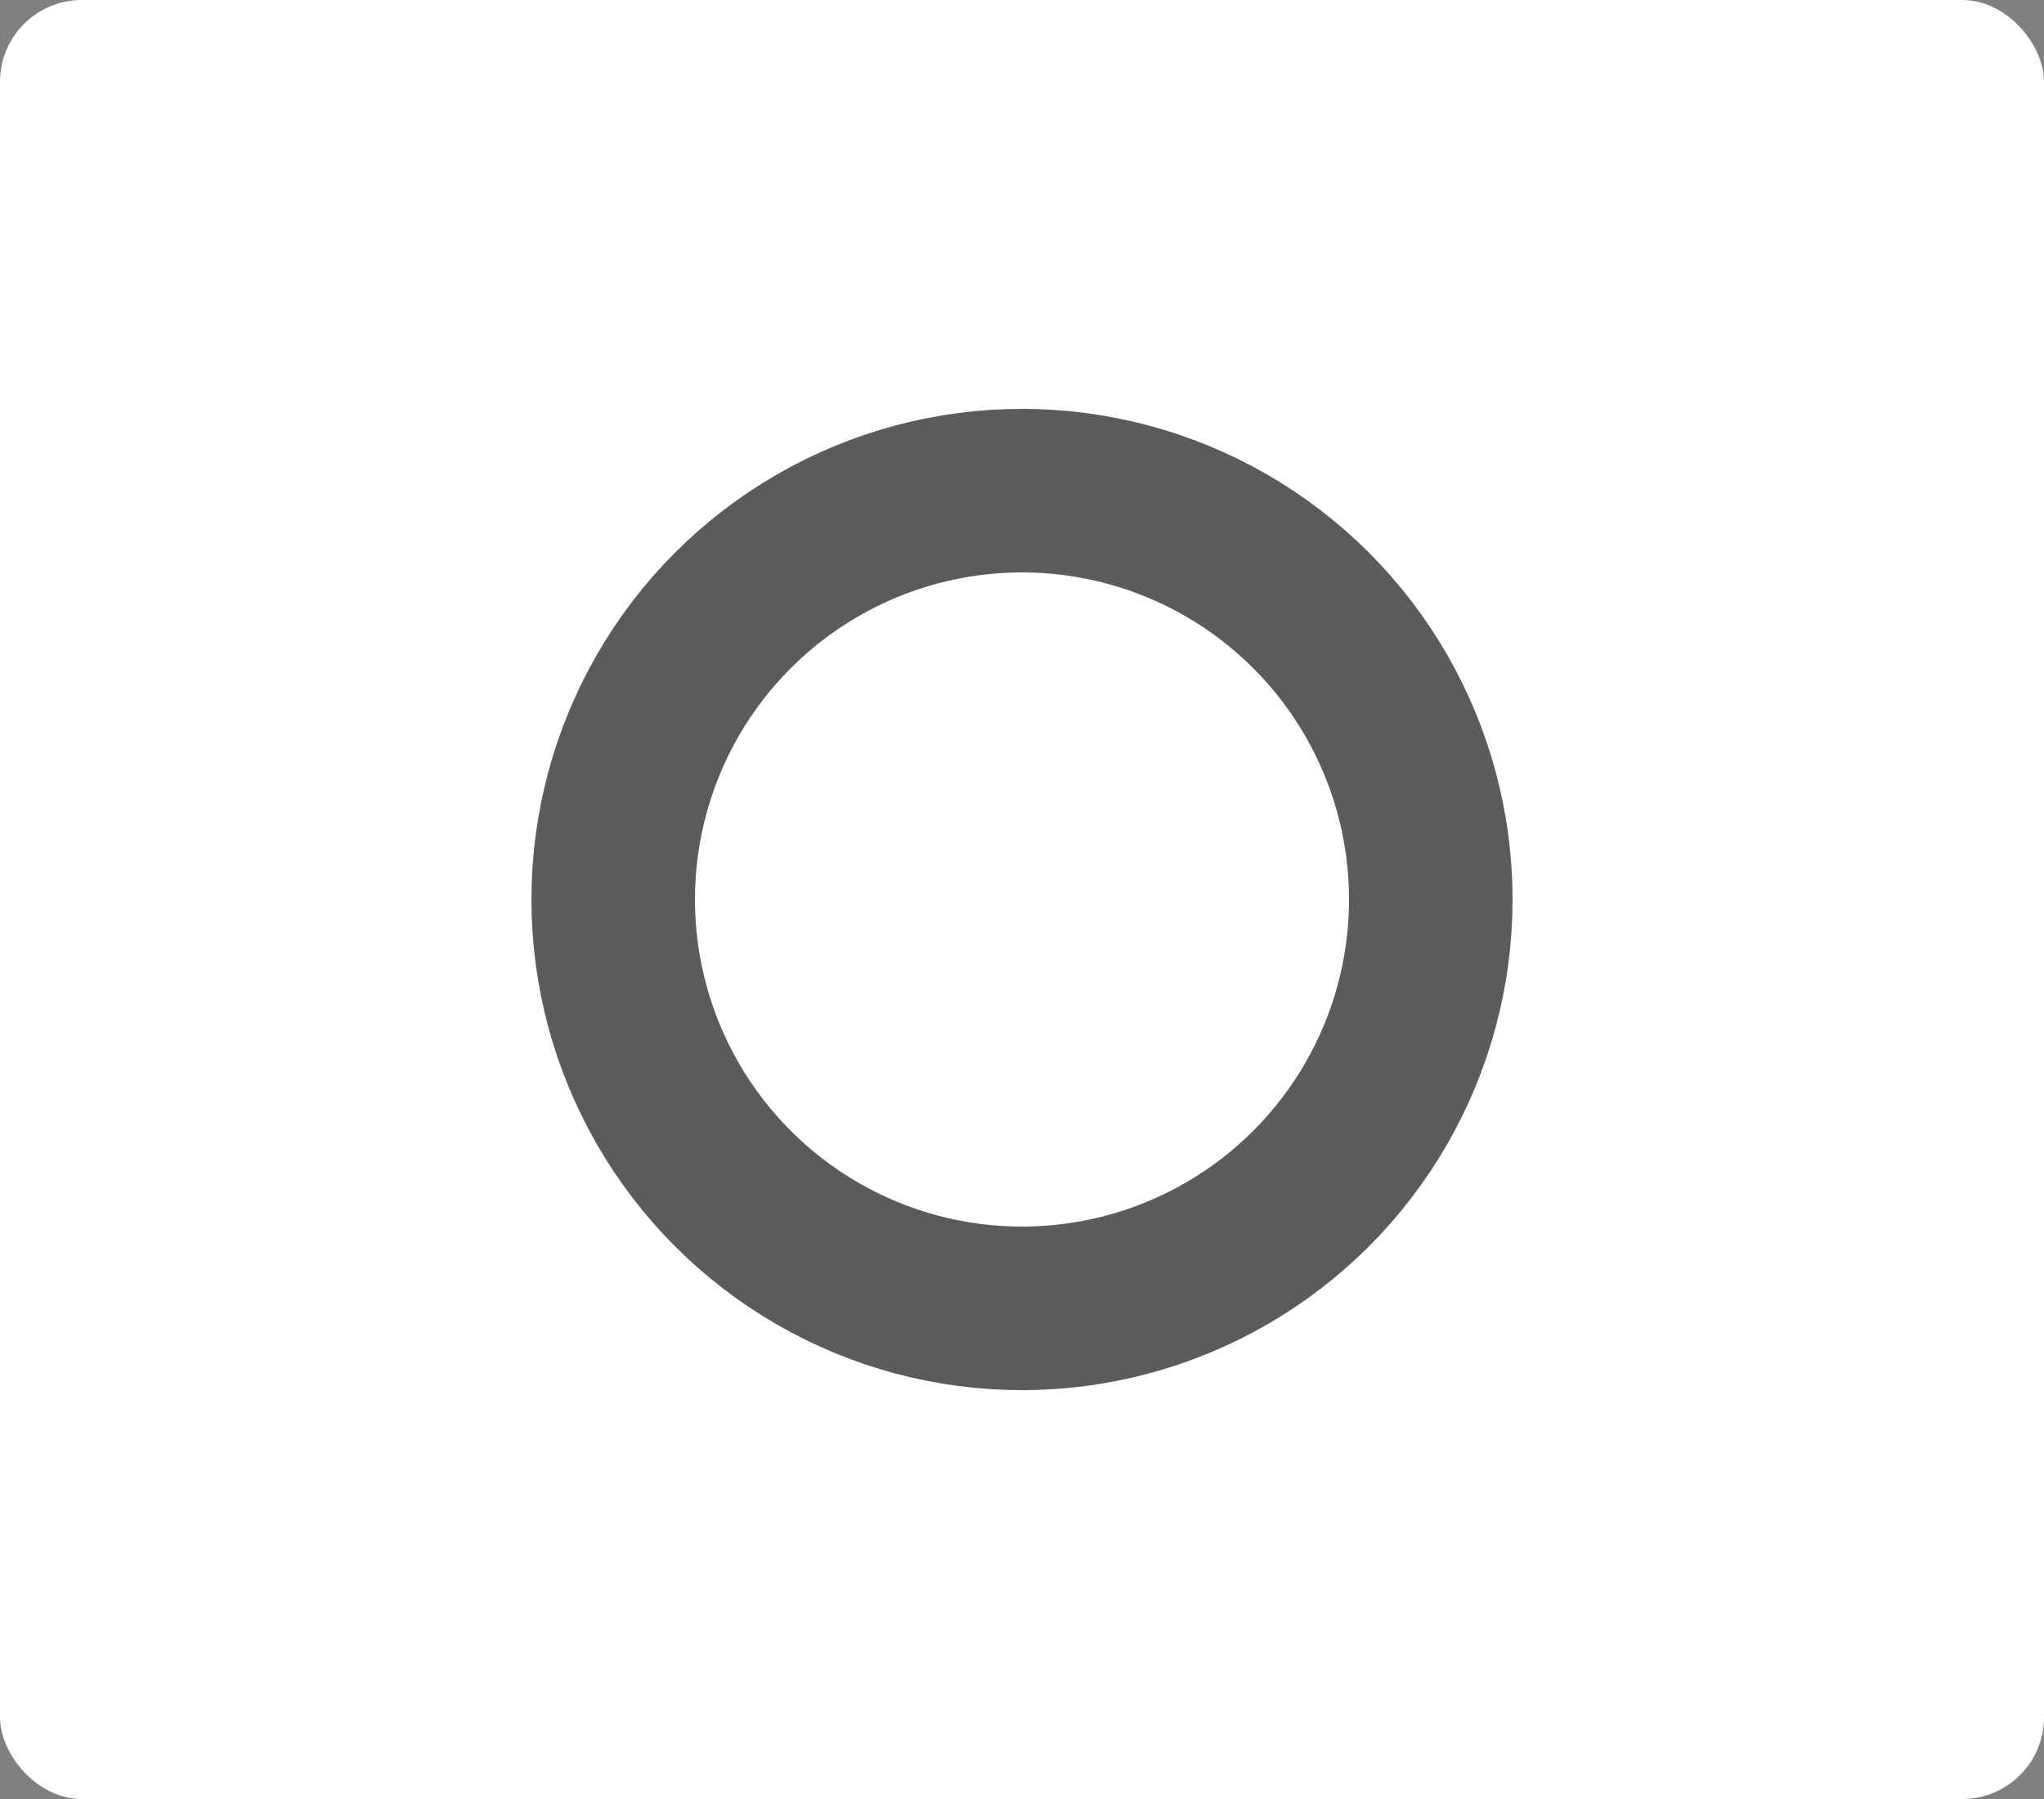 <svg xmlns="http://www.w3.org/2000/svg" width="25" height="22" viewBox="0 0 25 22">
  <rect x="0" y="0" width="25" height="22" fill="#808080" stroke="none"/>
  <g id="그룹_473578" data-name="그룹 473578" transform="translate(-905 -6437)">
    <rect id="사각형_354150" data-name="사각형 354150" width="25" height="22" rx="1" transform="translate(905 6437)" fill="#fff"/>
    <circle id="타원_55" data-name="타원 55" cx="5" cy="5" r="5" transform="translate(912.5 6443)" fill="none" stroke="#333" stroke-width="2" opacity="0.8"/>
  </g>
</svg>
